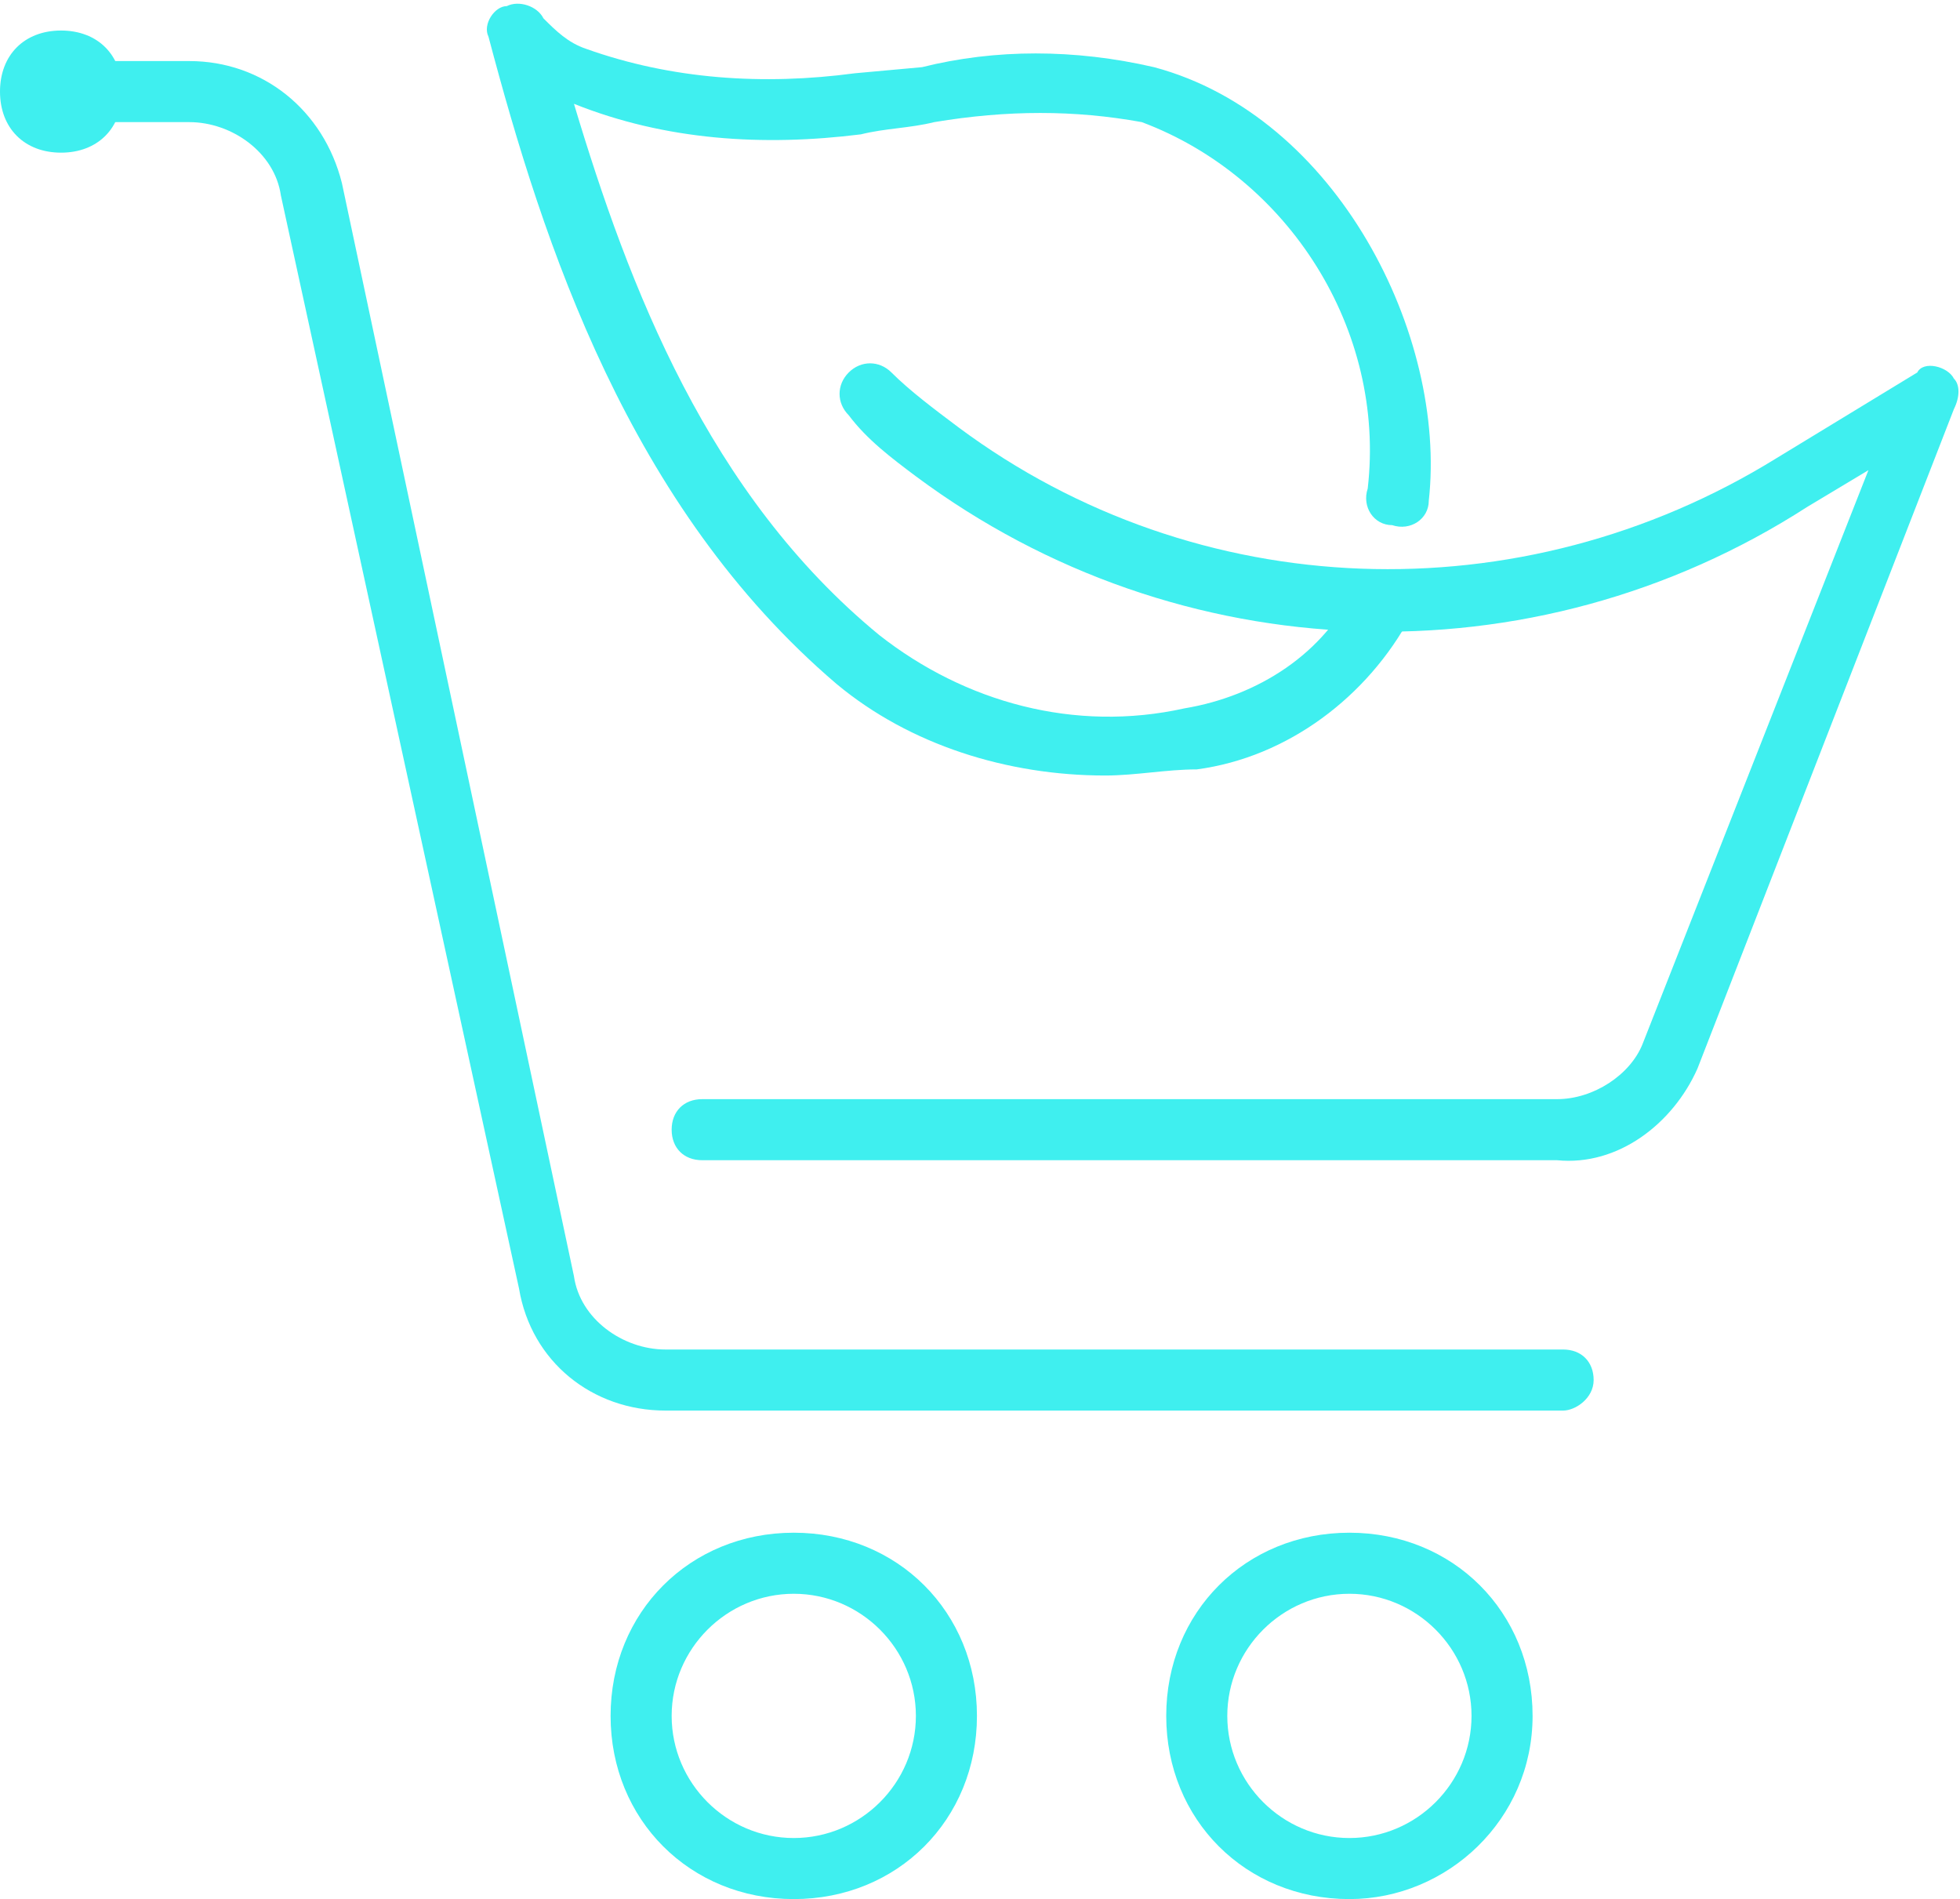 <?xml version="1.0" encoding="UTF-8"?>
<!-- Generator: Adobe Illustrator 27.0.0, SVG Export Plug-In . SVG Version: 6.00 Build 0)  -->
<svg xmlns="http://www.w3.org/2000/svg" xmlns:xlink="http://www.w3.org/1999/xlink" version="1.1" id="Capa_1" x="0px" y="0px" viewBox="0 0 32.1 31.1" style="enable-background:new 0 0 32.1 31.1;" xml:space="preserve">
<style type="text/css">
	.st0{fill:#3FEFEF;}
</style>
<g id="Capa_2_00000029036641987578822960000010064192463458369972_">
	<g id="Capa_1-2">
		<g id="shopping_cart_eco_organic">
			<path class="st0" d="M13,31.1c-1.7,0-3-1.3-3-3s1.3-3,3-3s3,1.3,3,3S14.7,31.1,13,31.1z M13,26.1c-1.1,0-2,0.9-2,2s0.9,2,2,2     s2-0.9,2-2C15,27,14.1,26.1,13,26.1C13,26.1,13,26.1,13,26.1L13,26.1z"></path>
			<path class="st0" d="M22.1,31.1c-1.7,0-3-1.3-3-3s1.3-3,3-3s3,1.3,3,3S23.7,31.1,22.1,31.1z M22.1,26.1c-1.1,0-2,0.9-2,2     s0.9,2,2,2s2-0.9,2-2C24.1,27,23.2,26.1,22.1,26.1C22.1,26.1,22.1,26.1,22.1,26.1L22.1,26.1z"></path>
			<path class="st0" d="M1,2.5c-0.6,0-1-0.4-1-1s0.4-1,1-1s1,0.4,1,1S1.6,2.5,1,2.5z"></path>
			<path class="st0" d="M18.1,12.7c-1.6,0-3.2-0.5-4.4-1.5C10.3,8.3,8.9,4,8,0.6C7.9,0.4,8.1,0.1,8.3,0.1c0.2-0.1,0.5,0,0.6,0.2     c0.2,0.2,0.4,0.4,0.7,0.5C11,1.3,12.5,1.4,14,1.2l1.1-0.1c1.2-0.3,2.5-0.3,3.8,0c3,0.8,4.8,4.4,4.5,7.1c0,0.3-0.3,0.5-0.6,0.4     c-0.3,0-0.5-0.3-0.4-0.6c0.3-2.6-1.3-5.1-3.7-6c-1.1-0.2-2.2-0.2-3.4,0c-0.4,0.1-0.8,0.1-1.2,0.2c-1.6,0.2-3.2,0.1-4.7-0.5     c0.9,3,2.2,6.4,5,8.7c1.4,1.1,3.2,1.6,5,1.2c1.2-0.2,2.3-0.9,2.8-2c0.1-0.2,0.4-0.3,0.7-0.2c0.2,0.1,0.3,0.4,0.2,0.7     c-0.7,1.3-2,2.3-3.5,2.5C19.1,12.6,18.6,12.7,18.1,12.7z"></path>
			<path class="st0" d="M25.5,19h-14c-0.3,0-0.5-0.2-0.5-0.5s0.2-0.5,0.5-0.5h14c0.6,0,1.2-0.4,1.4-0.9l3.7-9.4l-1,0.6     C25.1,11.2,19.3,11,15,7.8c-0.4-0.3-0.8-0.6-1.1-1c-0.2-0.2-0.2-0.5,0-0.7c0.2-0.2,0.5-0.2,0.7,0c0.3,0.3,0.7,0.6,1.1,0.9     c3.9,2.9,9.2,3.1,13.4,0.5l2.3-1.4C31.5,5.9,31.9,6,32,6.2c0.1,0.1,0.1,0.3,0,0.5l-4.2,10.8C27.4,18.4,26.5,19.1,25.5,19z"></path>
			<path class="st0" d="M25.6,23.1H10.9c-1.2,0-2.2-0.8-2.4-2L4.6,3.2C4.5,2.5,3.8,2,3.1,2H1.5C1.2,1.9,1,1.7,1.1,1.4     C1.1,1.2,1.3,1,1.5,1h1.6c1.2,0,2.2,0.8,2.5,2l3.8,17.9c0.1,0.7,0.8,1.2,1.5,1.2h14.7c0.3,0,0.5,0.2,0.5,0.5S25.8,23.1,25.6,23.1     z"></path>
		</g>
	</g>
</g>
</svg>
